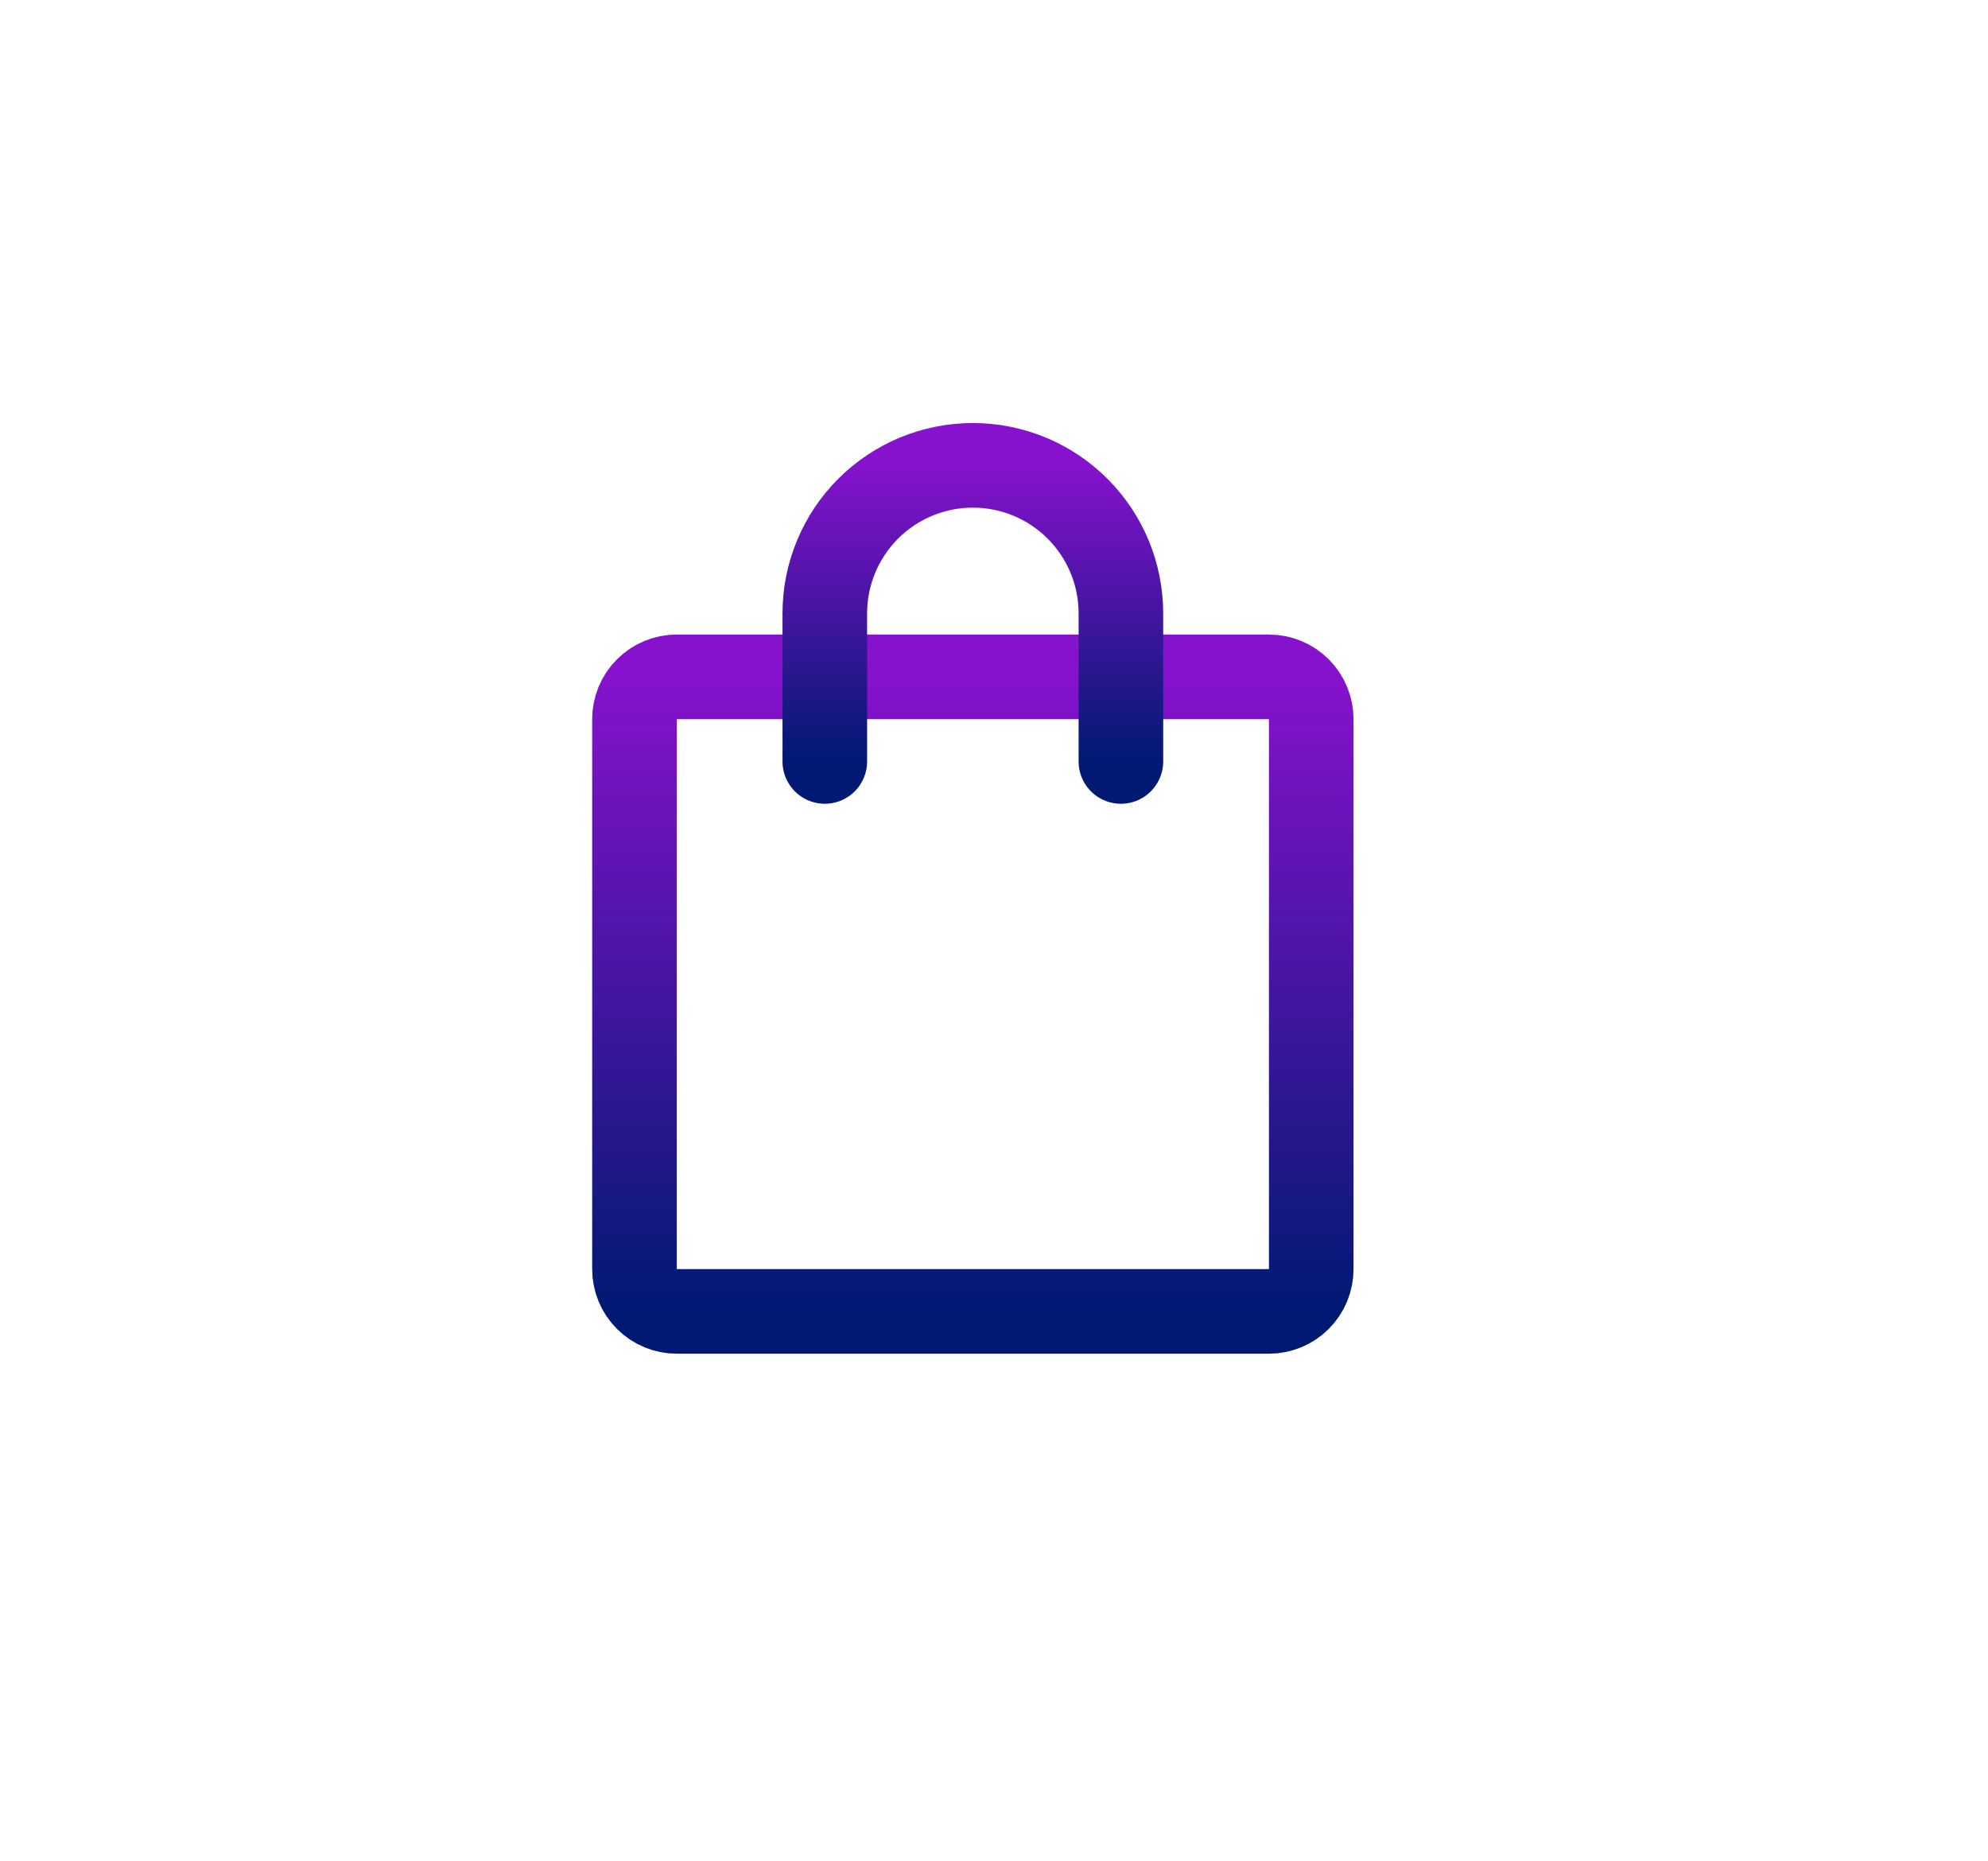 <svg width="47" height="44" viewBox="0 0 47 44" fill="none" xmlns="http://www.w3.org/2000/svg">
<rect width="47" height="44" fill="white"/>
<path d="M30 16H16C15.735 16 15.48 16.105 15.293 16.293C15.105 16.48 15 16.735 15 17V30C15 30.265 15.105 30.52 15.293 30.707C15.48 30.895 15.735 31 16 31H30C30.265 31 30.52 30.895 30.707 30.707C30.895 30.52 31 30.265 31 30V17C31 16.735 30.895 16.48 30.707 16.293C30.52 16.105 30.265 16 30 16Z" stroke="url(#paint0_linear_3_2)" stroke-width="2" stroke-linecap="round" stroke-linejoin="round"/>
<path d="M19.5 18V14.5C19.5 14.04 19.59 13.585 19.766 13.161C19.942 12.736 20.2 12.35 20.525 12.025C20.85 11.7 21.236 11.442 21.661 11.266C22.085 11.091 22.54 11 23 11C23.46 11 23.915 11.091 24.339 11.266C24.764 11.442 25.15 11.7 25.475 12.025C25.8 12.35 26.058 12.736 26.234 13.161C26.41 13.585 26.5 14.04 26.5 14.5V18" stroke="url(#paint1_linear_3_2)" stroke-width="2" stroke-linecap="round" stroke-linejoin="round"/>
<defs>
<linearGradient id="paint0_linear_3_2" x1="23" y1="16" x2="23" y2="31" gradientUnits="userSpaceOnUse">
<stop stop-color="#8612CD"/>
<stop offset="1" stop-color="#001973"/>
</linearGradient>
<linearGradient id="paint1_linear_3_2" x1="23" y1="11" x2="23" y2="18" gradientUnits="userSpaceOnUse">
<stop stop-color="#8612CD"/>
<stop offset="1" stop-color="#001973"/>
</linearGradient>
</defs>
</svg>
